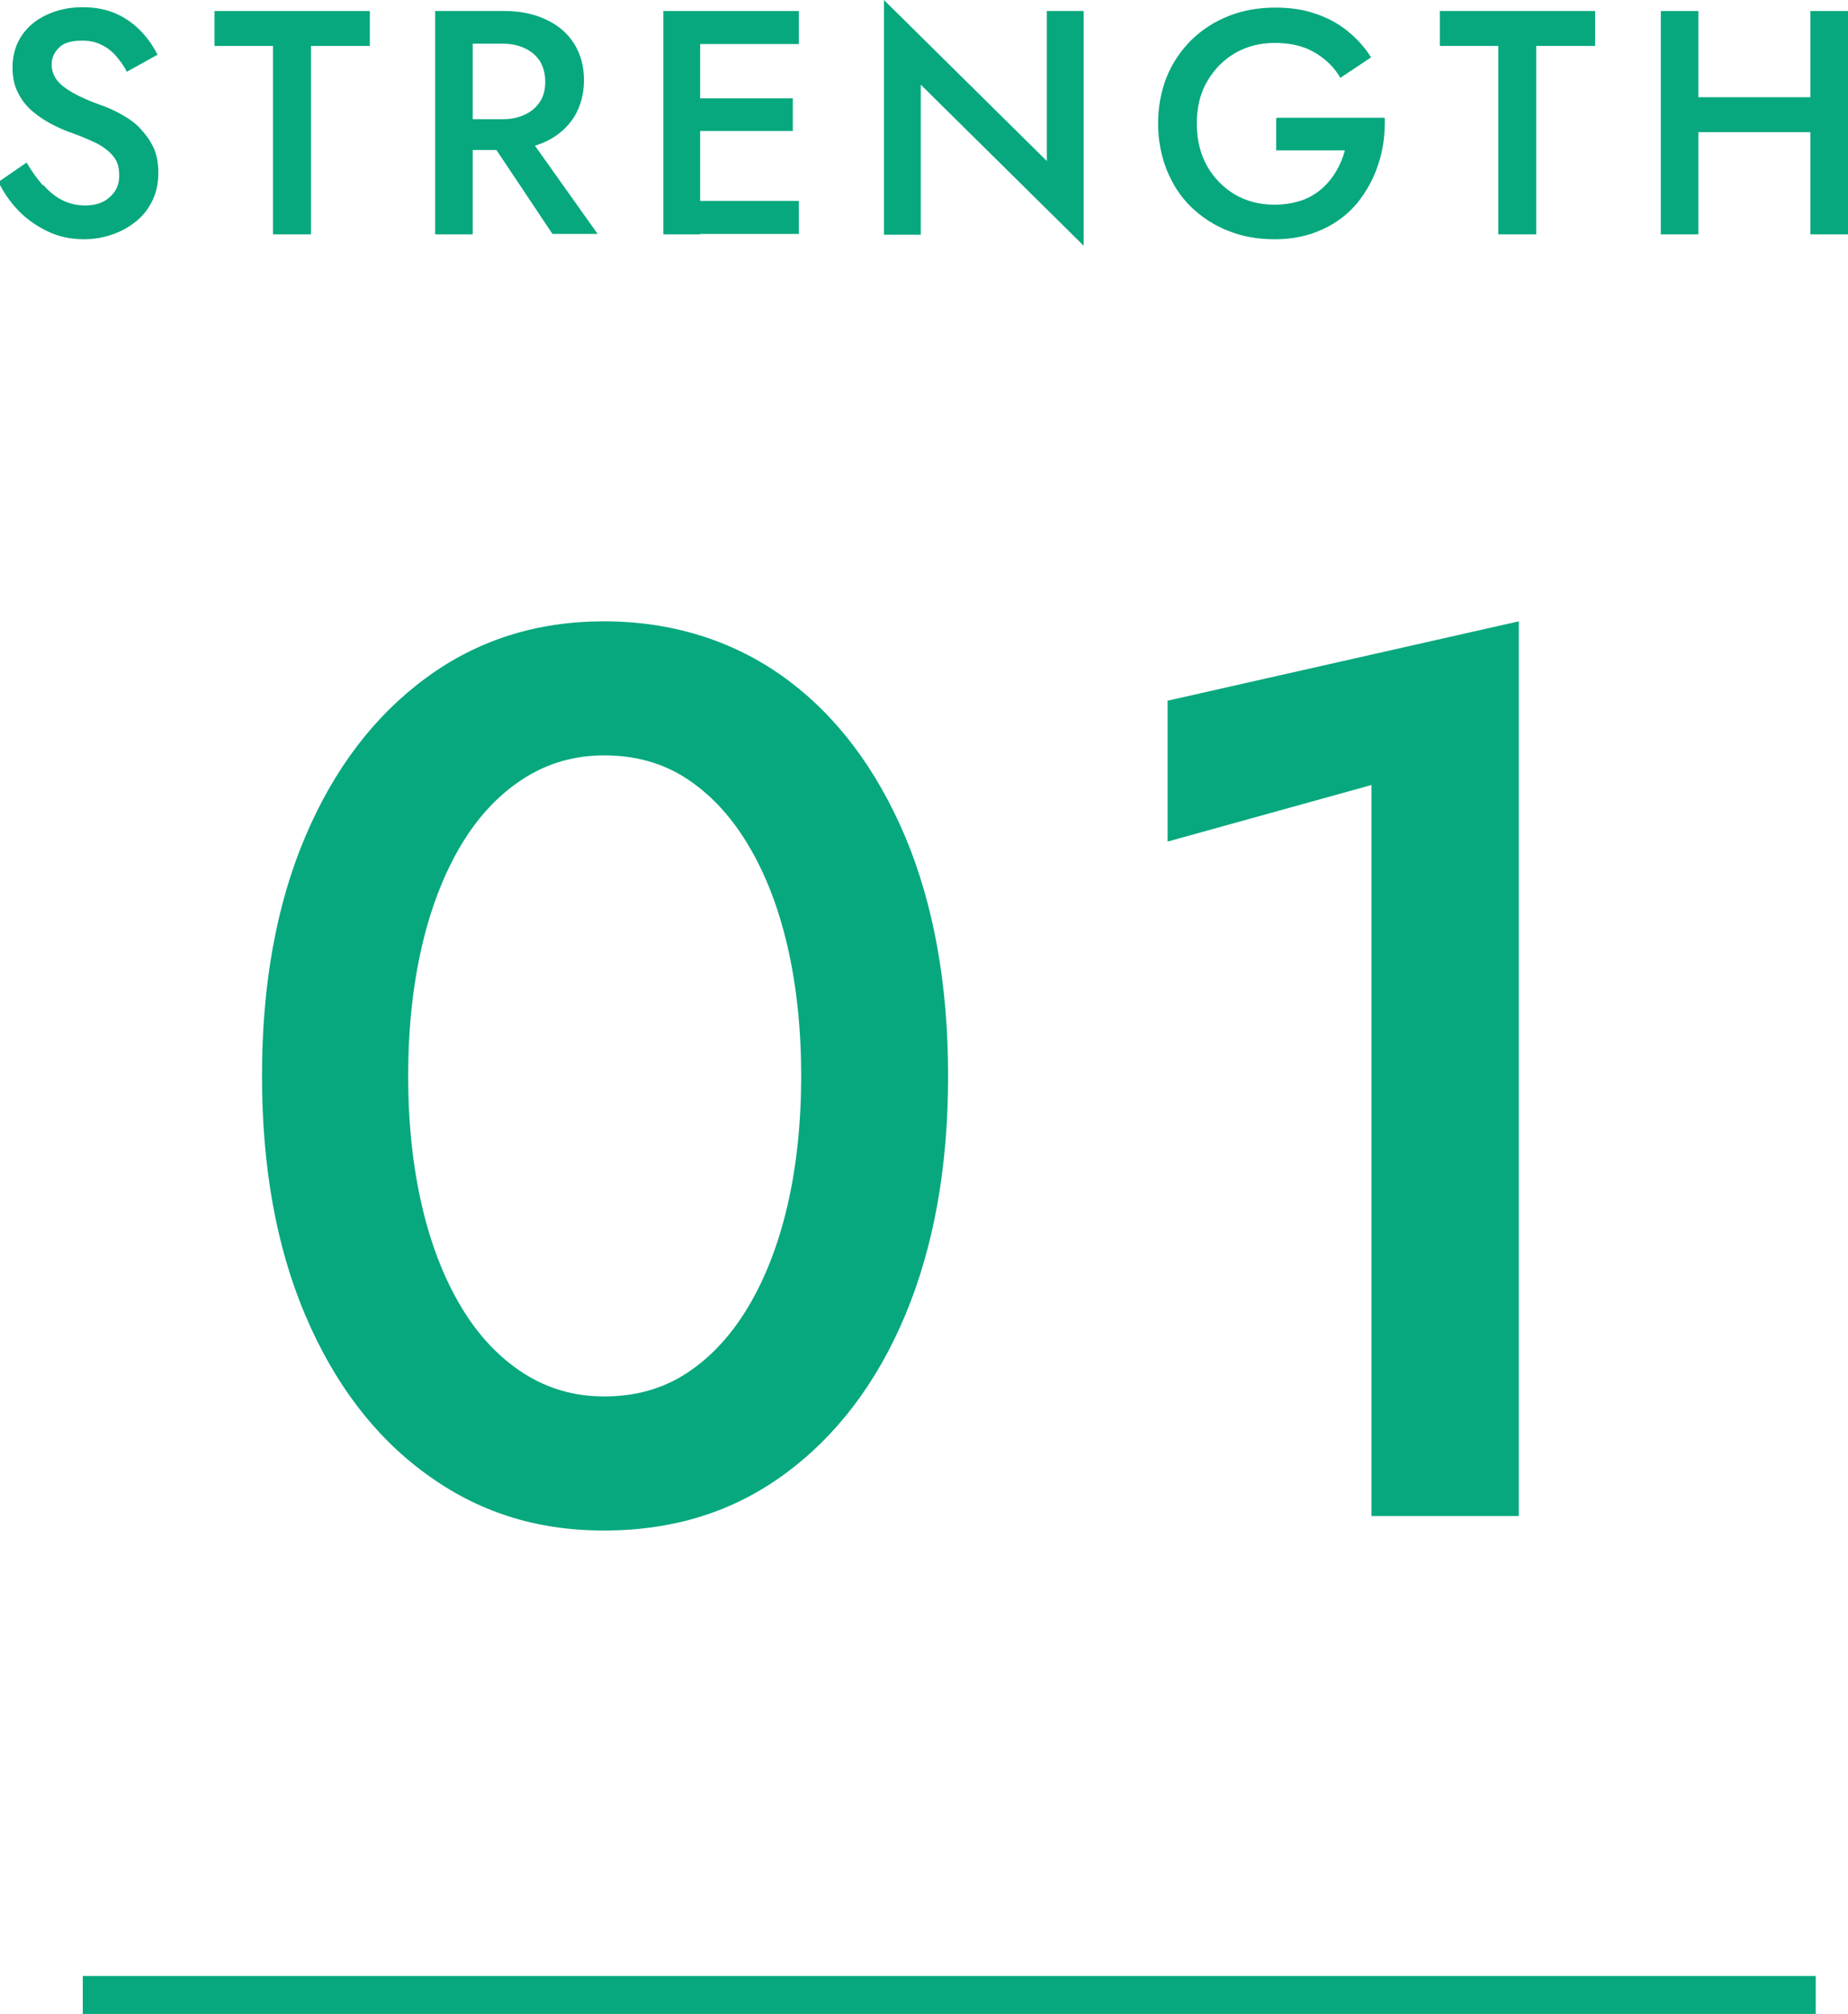 <?xml version="1.0" encoding="UTF-8"?>
<svg id="_レイヤー_2" data-name="レイヤー 2" xmlns="http://www.w3.org/2000/svg" viewBox="0 0 48.67 53.03">
  <defs>
    <style>
      .cls-1 {
        fill: #07a87e;
      }

      .cls-2 {
        fill: none;
        stroke: #07a87e;
        stroke-miterlimit: 10;
      }
    </style>
  </defs>
  <g id="_文字" data-name="文字">
    <g>
      <g>
        <g>
          <path class="cls-1" d="M1.15,4.88c.15,.17,.31,.3,.49,.39,.18,.09,.38,.14,.6,.14,.27,0,.49-.07,.65-.22,.17-.15,.25-.33,.25-.56s-.05-.39-.16-.52-.25-.24-.44-.34c-.19-.09-.4-.18-.65-.27-.15-.05-.31-.12-.49-.21-.18-.09-.35-.2-.51-.33-.16-.13-.3-.29-.4-.49-.11-.19-.16-.43-.16-.7,0-.31,.08-.59,.24-.83,.16-.24,.38-.42,.66-.55,.28-.13,.59-.2,.94-.2s.65,.06,.91,.18c.26,.12,.47,.28,.65,.47,.18,.19,.31,.39,.42,.6l-.81,.45c-.07-.15-.17-.28-.28-.41-.11-.13-.24-.23-.39-.3-.15-.08-.32-.11-.52-.11-.27,0-.48,.06-.6,.19-.13,.13-.19,.27-.19,.44,0,.15,.05,.29,.14,.41,.09,.12,.24,.23,.43,.34,.2,.11,.45,.22,.76,.33,.17,.06,.35,.14,.52,.24,.18,.1,.34,.21,.48,.36s.26,.31,.35,.5c.09,.19,.13,.41,.13,.67,0,.27-.05,.52-.16,.74-.11,.22-.25,.4-.44,.55-.19,.15-.39,.26-.63,.34s-.47,.12-.73,.12c-.35,0-.67-.07-.96-.21-.29-.14-.55-.32-.77-.55-.22-.23-.39-.48-.52-.75l.74-.51c.13,.22,.27,.42,.42,.59Z"/>
          <path class="cls-1" d="M5.64,.29h4.1v.92h-1.55V6.17h-1V1.21h-1.54V.29Z"/>
          <path class="cls-1" d="M12.45,.29V6.17h-.99V.29h.99Zm-.4,0h1.23c.43,0,.8,.08,1.11,.23,.32,.15,.56,.36,.73,.63,.17,.27,.26,.59,.26,.96s-.09,.69-.26,.97c-.17,.27-.42,.49-.73,.64-.32,.15-.69,.23-1.11,.23h-1.23v-.81h1.18c.22,0,.42-.04,.59-.12,.17-.08,.3-.19,.4-.34,.1-.15,.14-.33,.14-.53s-.05-.39-.14-.54c-.1-.15-.23-.26-.4-.34-.17-.08-.37-.12-.59-.12h-1.18V.29Zm1.7,3.07l1.99,2.8h-1.19l-1.87-2.8h1.08Z"/>
          <path class="cls-1" d="M18.44,.29V6.17h-.97V.29h.97Zm-.36,0h2.96v.87h-2.96V.29Zm0,2.3h2.8v.86h-2.8v-.86Zm0,2.7h2.96v.87h-2.96v-.87Z"/>
          <path class="cls-1" d="M28.54,.29V6.47l-4.29-4.24v3.95h-.97V0l4.29,4.24V.29h.97Z"/>
          <path class="cls-1" d="M33.64,3.1h2.83c.01,.43-.04,.84-.17,1.22-.12,.38-.31,.72-.55,1.02-.25,.3-.55,.53-.92,.7-.37,.17-.78,.26-1.25,.26s-.85-.07-1.23-.22c-.38-.15-.7-.36-.98-.63-.28-.27-.49-.6-.64-.97-.15-.38-.23-.79-.23-1.23s.08-.86,.23-1.23c.15-.37,.37-.69,.65-.97,.28-.27,.6-.48,.98-.63s.79-.22,1.23-.22c.39,0,.74,.05,1.05,.16,.31,.1,.59,.25,.84,.45s.46,.43,.63,.7l-.81,.54c-.16-.28-.39-.5-.68-.67s-.64-.25-1.05-.25c-.38,0-.73,.09-1.03,.26-.31,.18-.55,.42-.74,.74-.19,.32-.28,.69-.28,1.12s.09,.8,.27,1.12c.18,.32,.43,.57,.73,.75,.31,.18,.66,.27,1.04,.27,.26,0,.5-.04,.71-.11,.21-.07,.39-.18,.54-.31,.15-.13,.28-.29,.38-.46,.1-.17,.18-.36,.23-.55h-1.81v-.84Z"/>
          <path class="cls-1" d="M37.91,.29h4.1v.92h-1.55V6.17h-1V1.21h-1.54V.29Z"/>
          <path class="cls-1" d="M44.73,.29V6.17h-.99V.29h.99Zm-.6,2.27h4.19v.92h-4.19v-.92ZM48.67,.29V6.17h-.99V.29h.99Z"/>
        </g>
        <g>
          <path class="cls-1" d="M8.04,22.03c.76-1.79,1.82-3.18,3.18-4.18s2.92-1.49,4.69-1.49,3.4,.5,4.76,1.49,2.41,2.39,3.17,4.18c.75,1.79,1.13,3.89,1.13,6.3s-.38,4.51-1.13,6.3c-.75,1.79-1.81,3.18-3.17,4.18s-2.94,1.49-4.76,1.49-3.33-.5-4.69-1.49-2.42-2.39-3.18-4.18-1.14-3.89-1.14-6.3,.38-4.51,1.14-6.3Zm3.07,9.71c.24,1.04,.59,1.93,1.04,2.68,.45,.75,1,1.33,1.64,1.74,.64,.41,1.35,.61,2.12,.61,.82,0,1.54-.2,2.17-.61,.63-.41,1.17-.99,1.62-1.74,.45-.75,.8-1.65,1.04-2.68,.24-1.04,.36-2.18,.36-3.41s-.12-2.37-.36-3.41c-.24-1.04-.59-1.93-1.04-2.68-.45-.75-.99-1.33-1.62-1.74-.63-.41-1.35-.61-2.17-.61-.77,0-1.48,.2-2.12,.61-.64,.41-1.19,.99-1.64,1.74-.45,.75-.8,1.65-1.04,2.68-.24,1.04-.36,2.18-.36,3.41s.12,2.38,.36,3.41Z"/>
          <path class="cls-1" d="M30.75,18.45l9.25-2.09v23.56h-3.88V20.67l-5.37,1.49v-3.71Z"/>
        </g>
      </g>
      <line class="cls-2" x1="2.18" y1="52.53" x2="47.82" y2="52.53"/>
    </g>
  </g>
</svg>